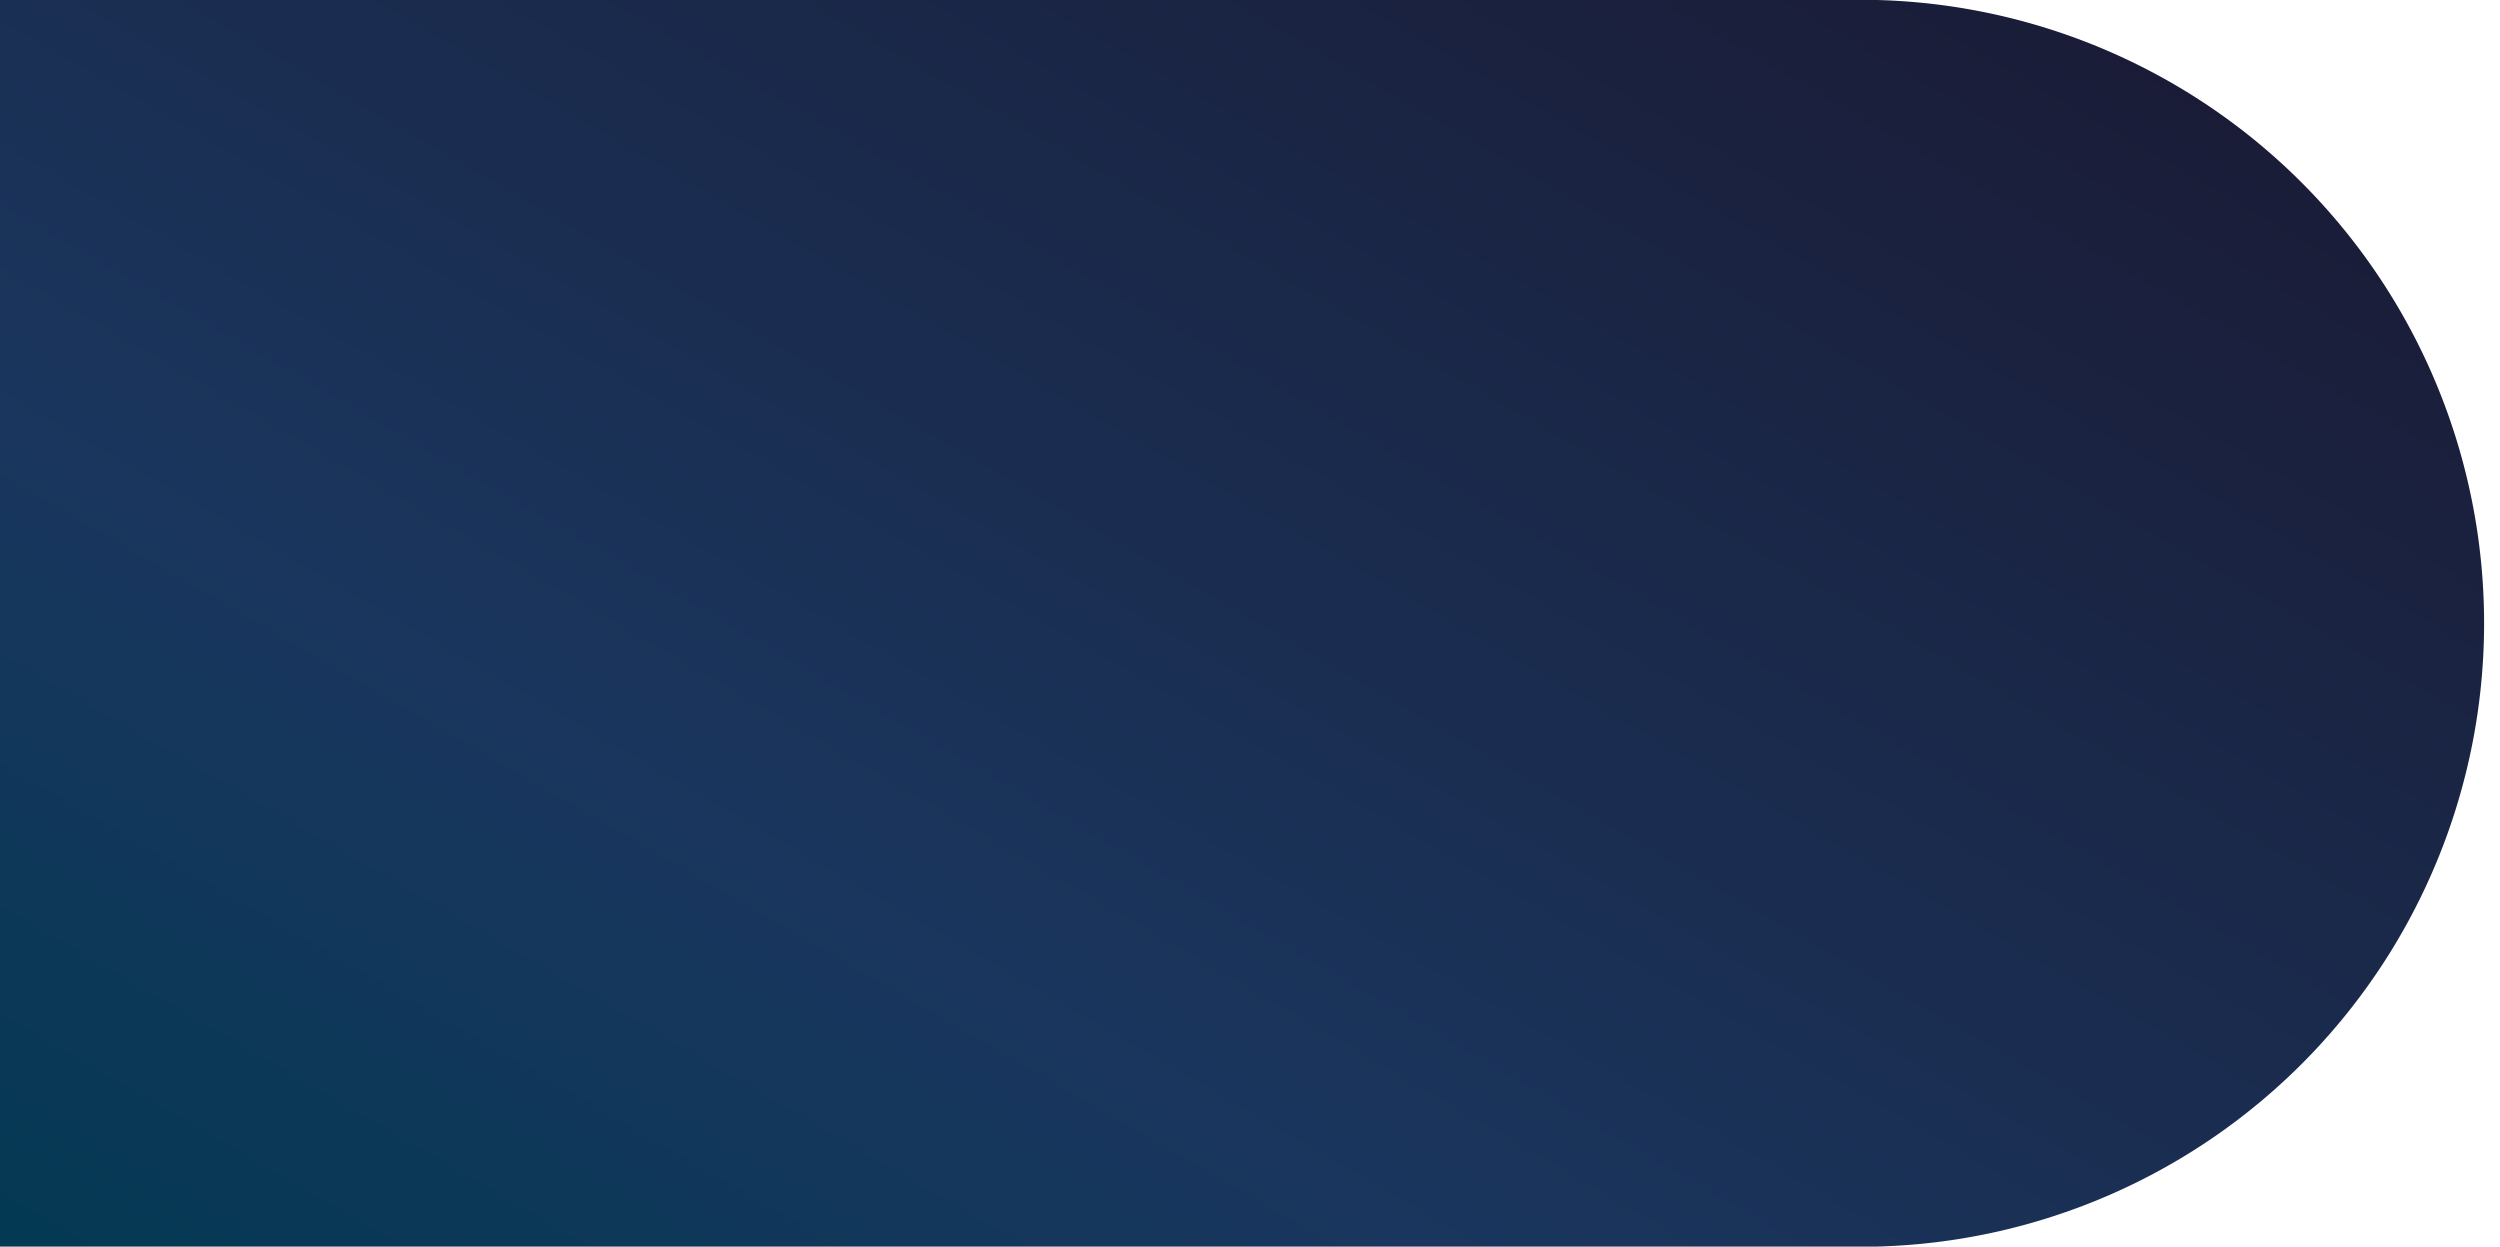 <svg xmlns="http://www.w3.org/2000/svg" xmlns:xlink="http://www.w3.org/1999/xlink" viewBox="0 0 58.42 29.13"><defs><style>.cls-1{fill:url(#linear-gradient);}</style><linearGradient id="linear-gradient" x1="2029.91" y1="-2341.38" x2="2005.36" y2="-2298.85" gradientTransform="translate(-1992.07 2335.65)" gradientUnits="userSpaceOnUse"><stop offset="0" stop-color="#1a1c37"/><stop offset="0.66" stop-color="#1a365e"/><stop offset="1" stop-color="#033953"/></linearGradient></defs><g id="Layer_2" data-name="Layer 2"><g id="fondo"><path class="cls-1" d="M43.86,0H0V29.13H43.86A14.57,14.57,0,0,0,43.86,0Z"/></g></g></svg>